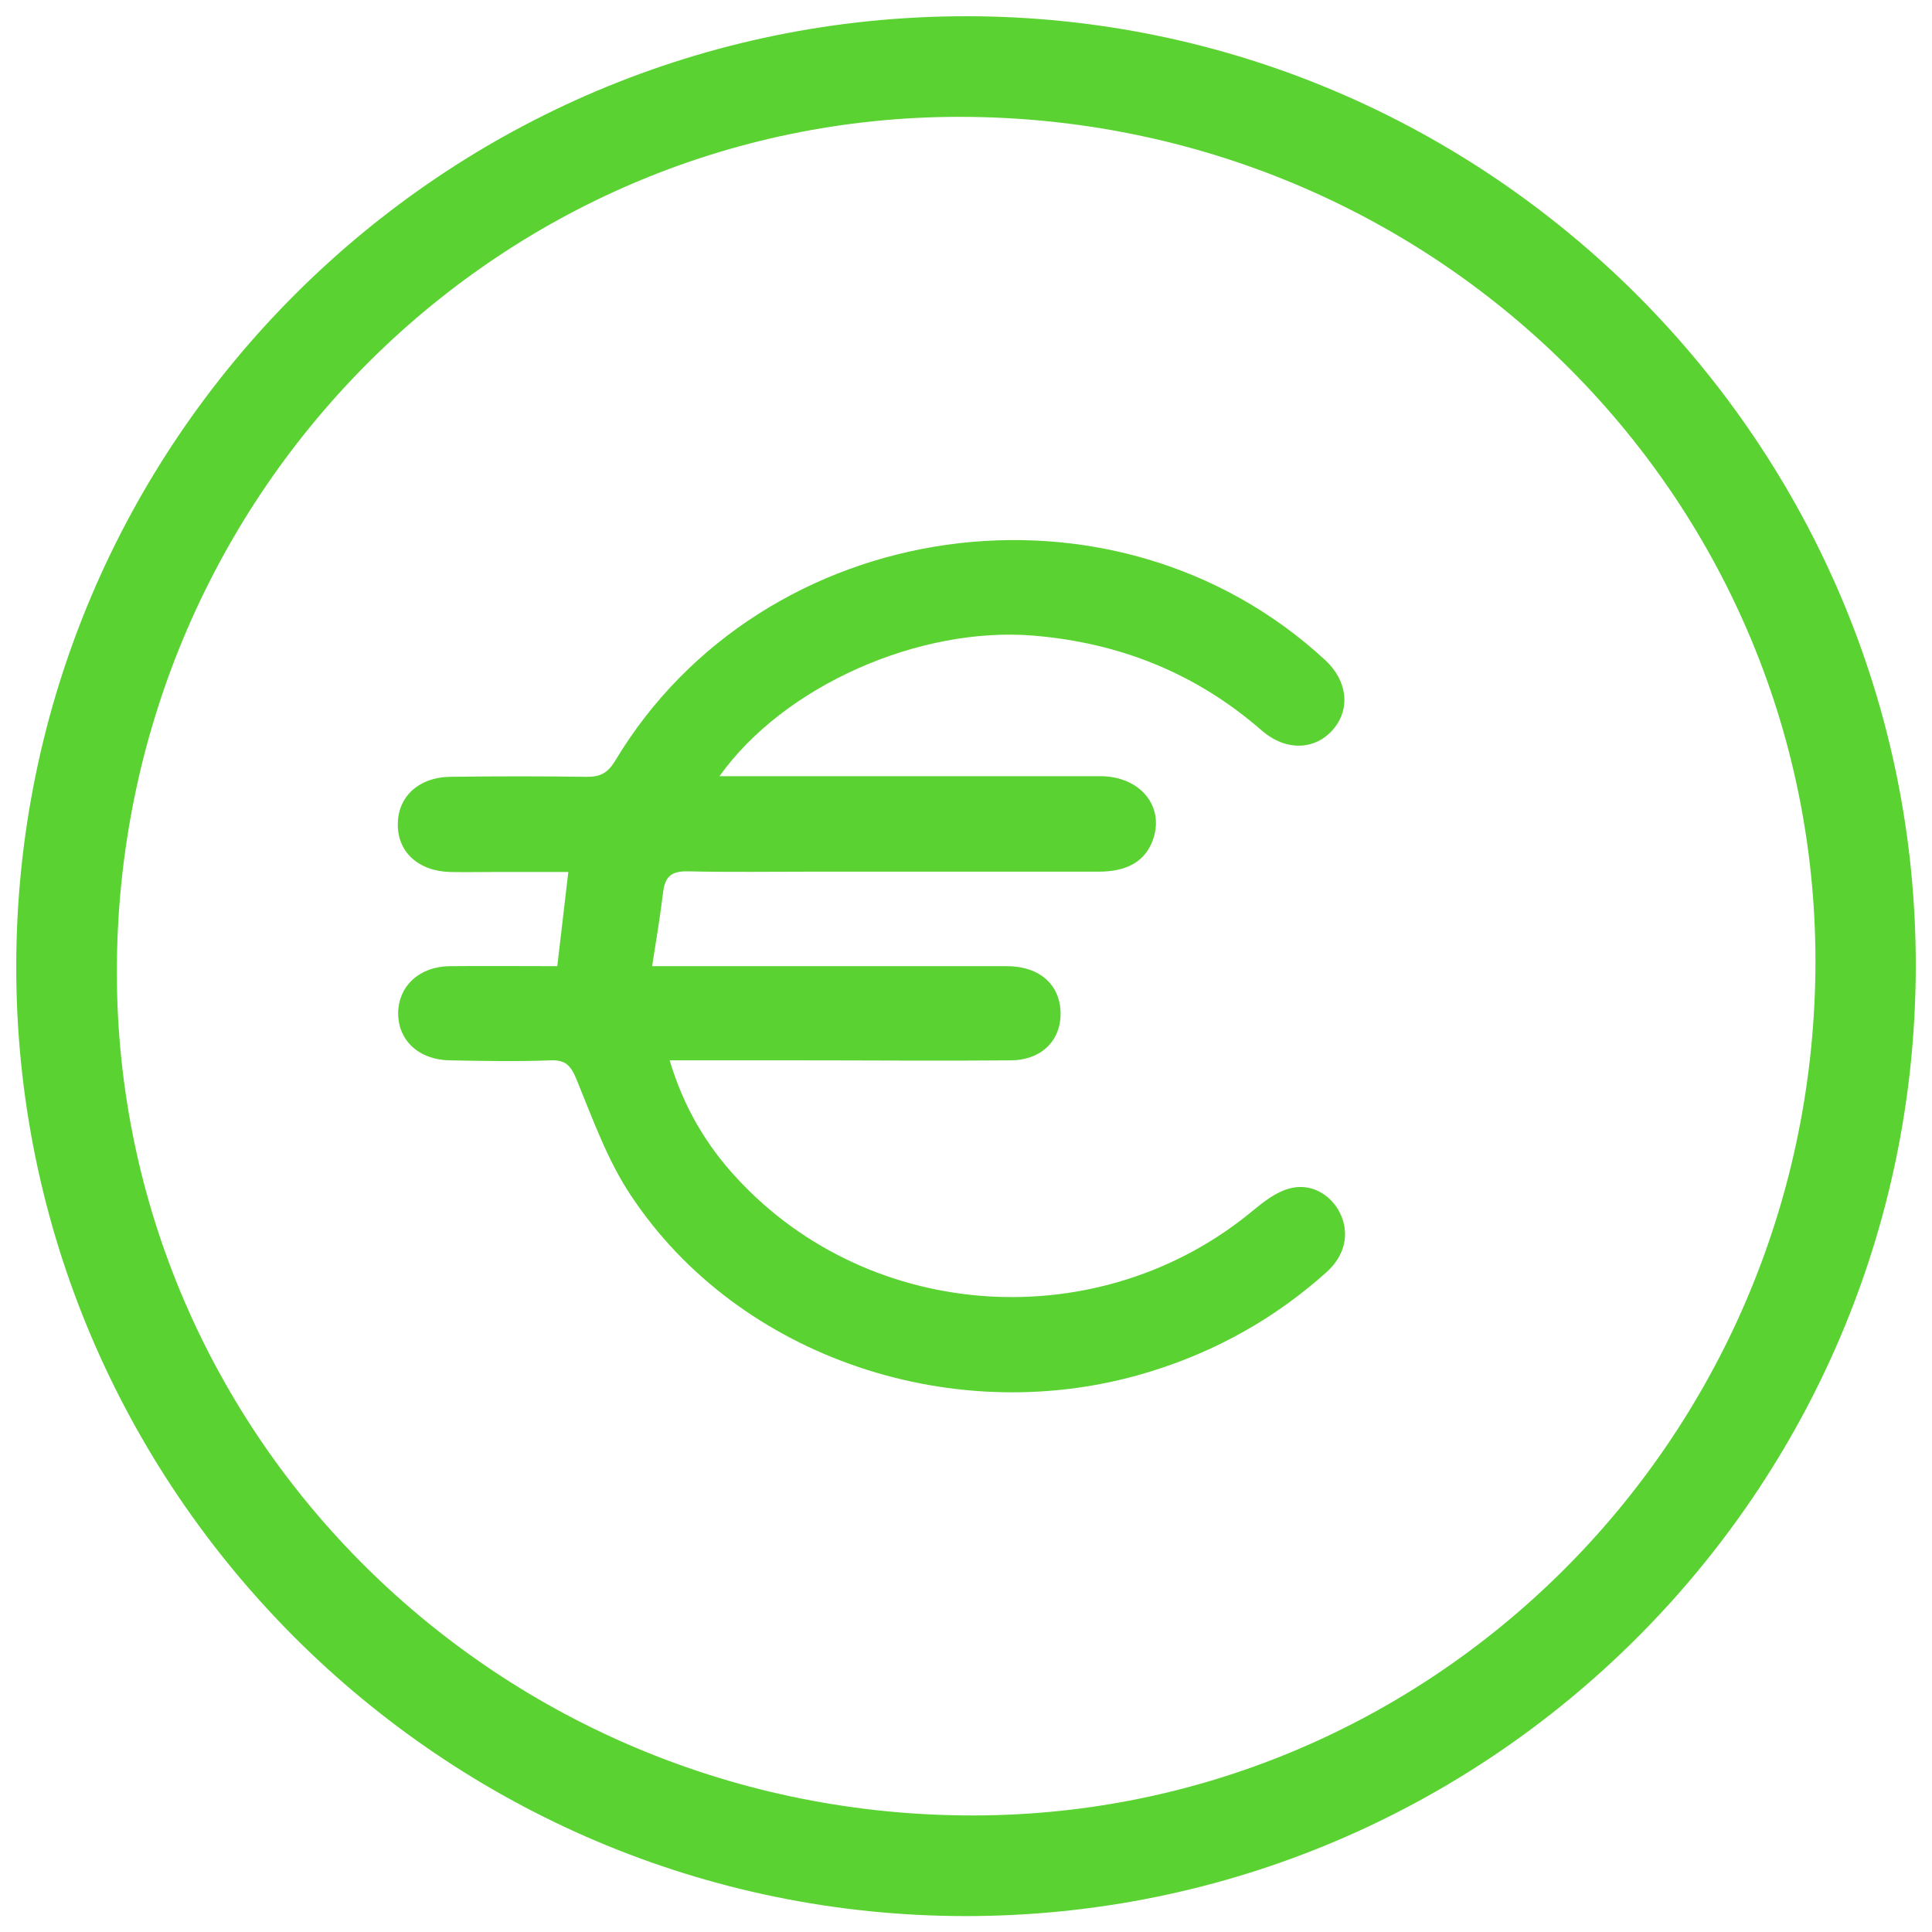 <?xml version="1.0" encoding="UTF-8"?>
<svg id="Calque_1" data-name="Calque 1" xmlns="http://www.w3.org/2000/svg" viewBox="0 0 59.49 59.5">
  <defs>
    <style>
      .cls-1 {
        fill: #5ad232;
      }
    </style>
  </defs>
  <path class="cls-1" d="M29.67,55.9c14.32.15,26.06-11.49,26.23-26,.16-14.36-11.45-26.11-26.01-26.3C15.54,3.41,3.78,15.05,3.6,29.6c-.18,14.38,11.49,26.15,26.07,26.3M29.77.5c16.11.01,29.27,13.2,29.22,29.3-.04,16.12-13.13,29.19-29.24,29.2-16.13,0-29.27-13.14-29.25-29.26C.52,13.59,13.63.49,29.77.5"/>
  <path class="cls-1" d="M22.15,23.9h.85c3.62,0,7.24,0,10.87,0,1.26,0,2.01.95,1.62,1.99-.24.63-.78.95-1.66.95-2.92,0-5.83,0-8.75,0-1.3,0-2.6.02-3.9-.01-.49-.01-.7.15-.76.63-.09.74-.21,1.47-.34,2.29h.87c3.35,0,6.7,0,10.05,0,.92,0,1.53.47,1.64,1.22.13.95-.48,1.67-1.51,1.68-2.16.02-4.33,0-6.49,0-1.31,0-2.63,0-4.02,0,.43,1.44,1.13,2.62,2.08,3.64,4.13,4.46,11.2,4.89,15.9.97.33-.27.69-.55,1.09-.66.66-.19,1.29.17,1.58.77.29.61.15,1.28-.41,1.79-1.58,1.42-3.39,2.44-5.43,3.07-5.95,1.85-12.69-.4-16.01-5.43-.72-1.08-1.17-2.35-1.67-3.57-.18-.43-.34-.6-.81-.58-1.02.04-2.05.02-3.07,0-.98-.01-1.62-.62-1.61-1.47.02-.83.66-1.42,1.59-1.43,1.09-.01,2.18,0,3.31,0,.11-.95.22-1.87.34-2.9h-2.28c-.46,0-.91.01-1.37,0-.98-.03-1.62-.63-1.6-1.49.01-.83.64-1.42,1.59-1.44,1.41-.02,2.83-.02,4.24,0,.42,0,.64-.13.86-.49,4.55-7.59,15.37-9.12,21.87-3.1.68.63.78,1.5.24,2.13-.55.64-1.45.68-2.19.04-2.03-1.77-4.38-2.71-7.06-2.93-3.48-.28-7.66,1.53-9.66,4.35"/>
</svg>